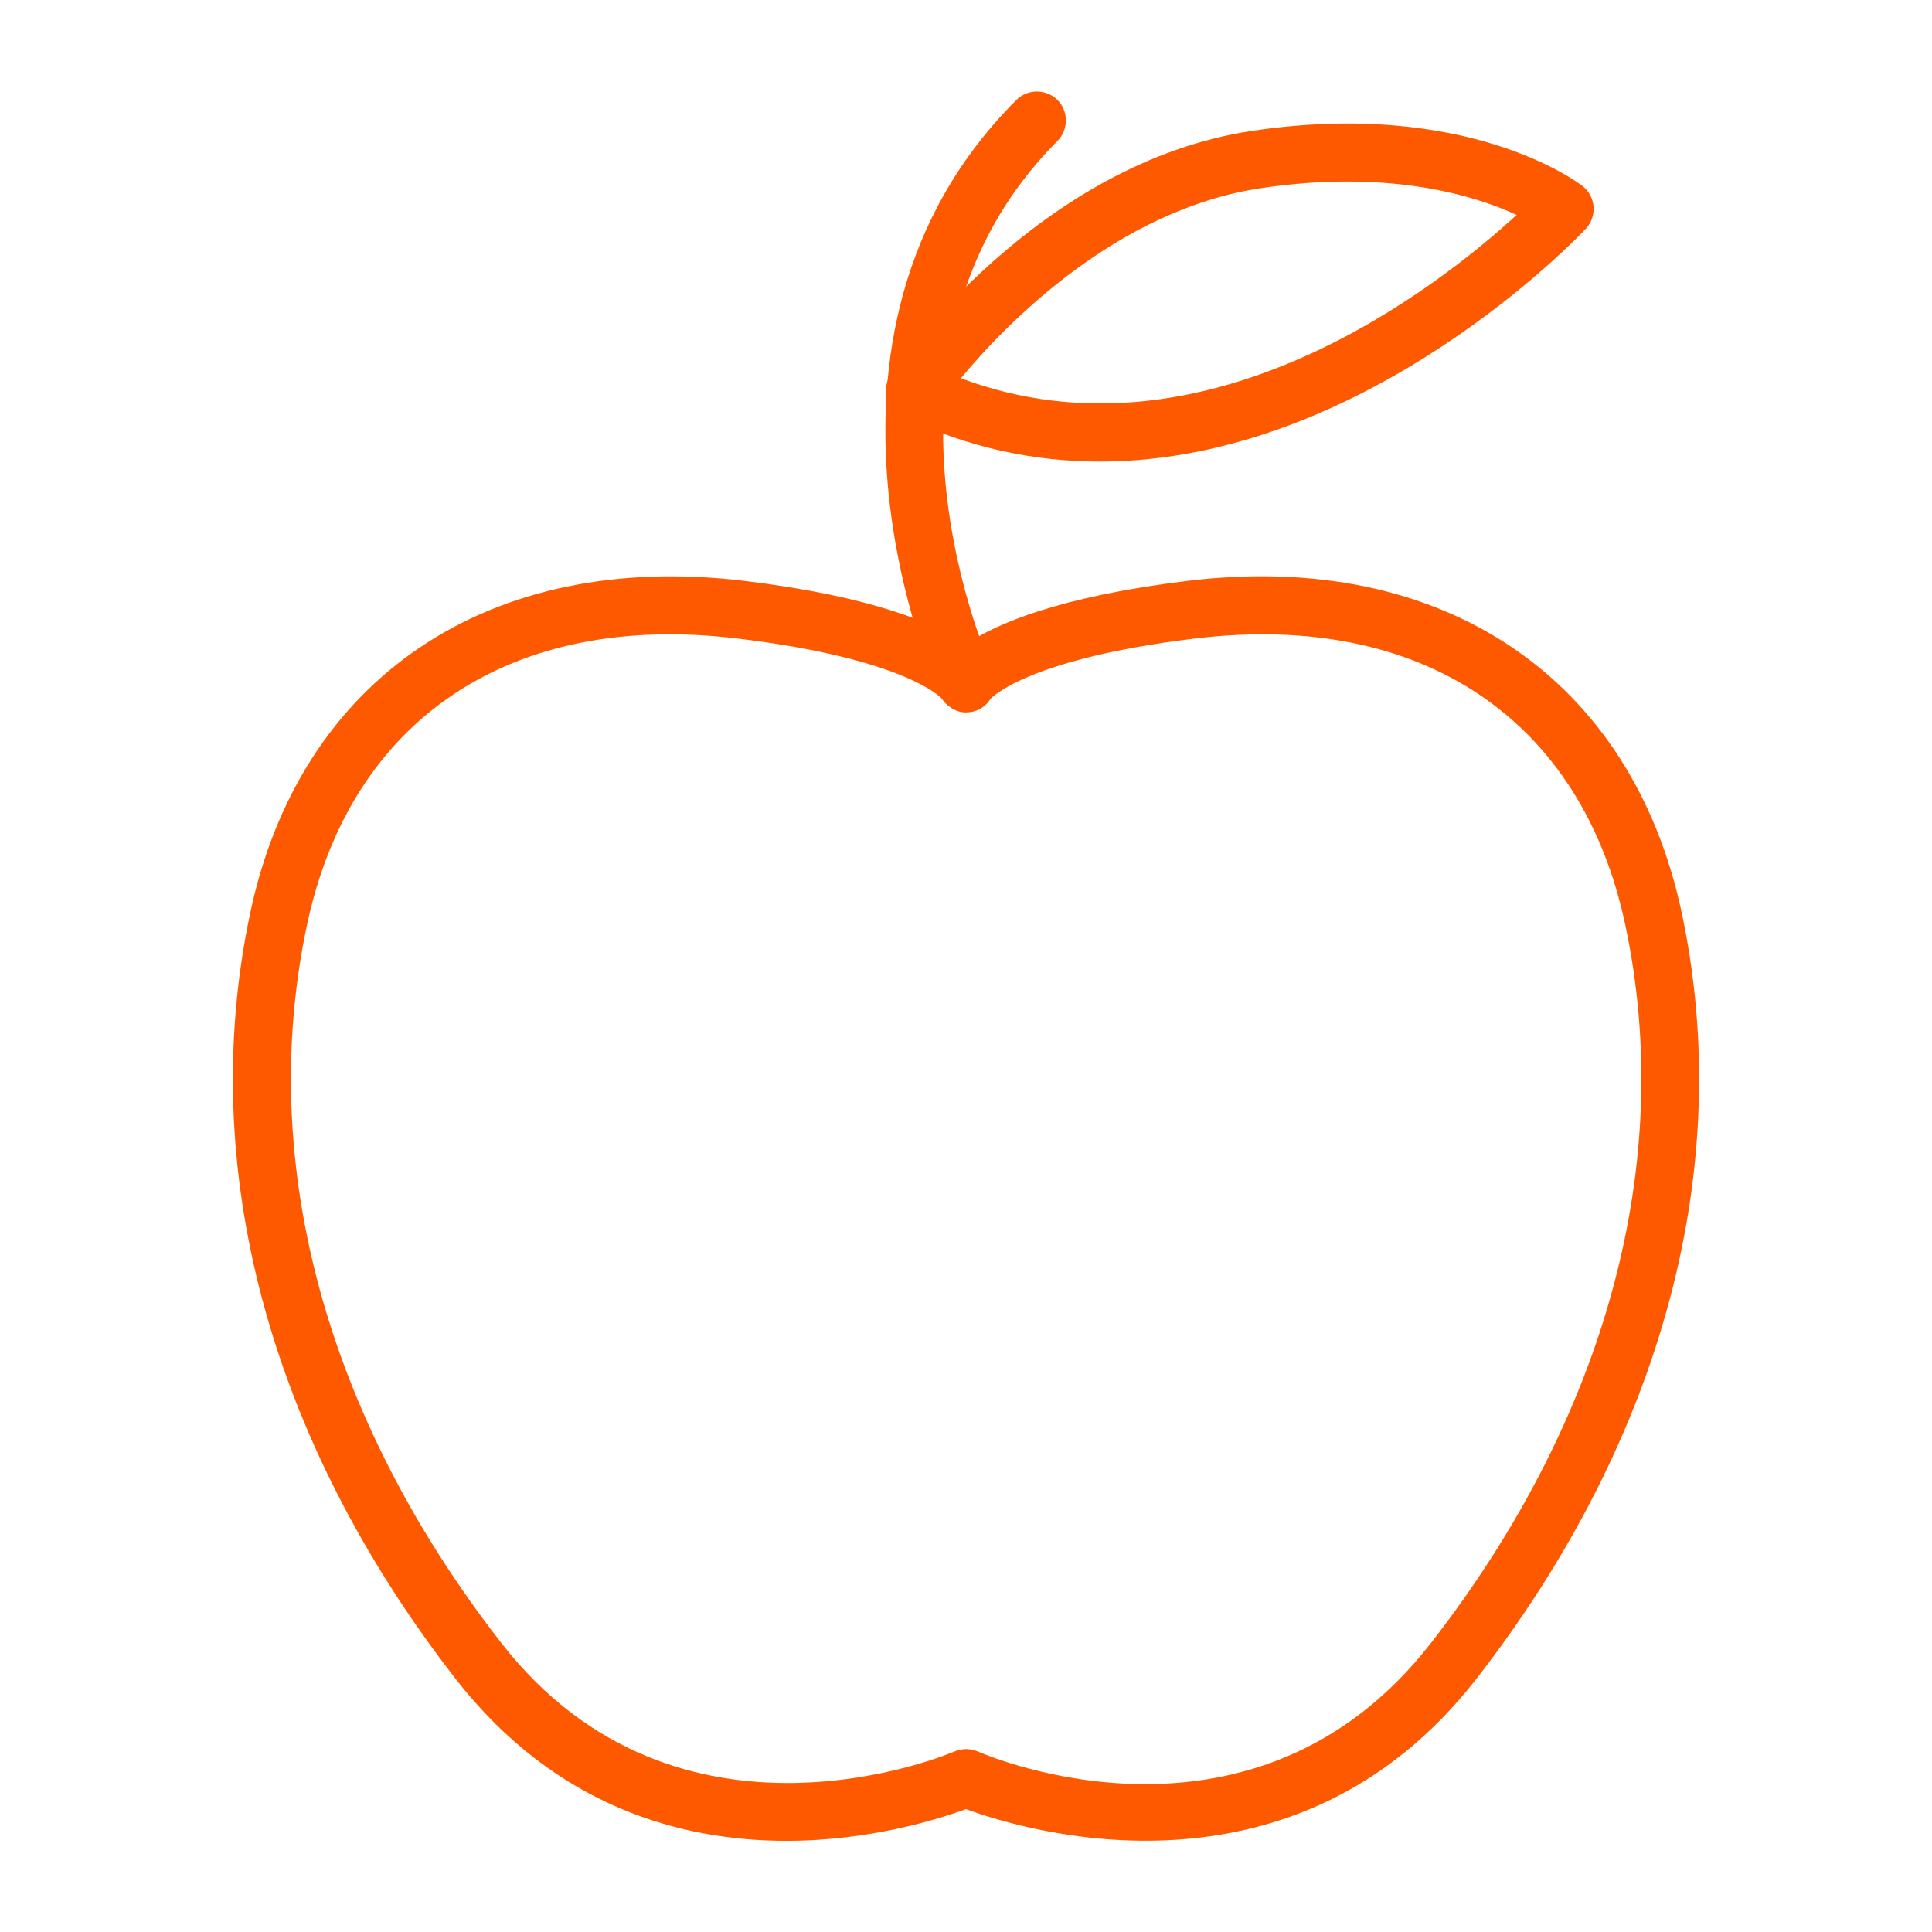 <?xml version="1.0" encoding="UTF-8"?>
<svg xmlns="http://www.w3.org/2000/svg" version="1.1" viewBox="0 0 64 64">
  <!-- Generator: Adobe Illustrator 29.1.0, SVG Export Plug-In . SVG Version: 2.1.0 Build 142)  -->
  <defs>
    <style>
      .st0 {
        display: none;
      }

      .st1 {
        fill: #ff5900;
      }
    </style>
  </defs>
  <g id="Capa_1" class="st0">
    <g>
      <g>
        <path class="st1" d="M32,42.07c-.15,0-.3-.04-.44-.12l-3.8-2.2c-1.48-.86-2.4-2.45-2.4-4.16v-.62c-4.16-2.7-3.97-8.68-3.96-8.94.02-.48.44-.85.91-.84.48.02.86.43.84.91,0,.06-.16,5.58,3.51,7.6.28.16.45.45.45.77v1.12c0,1.08.58,2.1,1.52,2.64l3.36,1.94,3.36-1.94c.94-.54,1.52-1.55,1.52-2.64v-1.12c0-.32.17-.61.45-.77,3.67-2.02,3.51-7.55,3.51-7.6-.02-.48.36-.89.84-.91.48-.02.89.36.91.84.01.26.2,6.23-3.96,8.94v.62c0,1.71-.92,3.3-2.4,4.16l-3.8,2.2c-.14.08-.29.12-.44.12Z"/>
        <path class="st1" d="M27.54,46.57c-.23,0-.46-.09-.63-.26l-4.15-4.25c-.22-.22-.3-.55-.22-.85.95-3.41,2.91-6.02,3-6.13.29-.39.84-.46,1.23-.17.39.29.46.84.17,1.23-.02.02-1.66,2.22-2.56,5.07l3.21,3.29,3.84-3.34c.33-.29.82-.29,1.15,0l3.83,3.34,3.21-3.29c-.9-2.85-2.54-5.04-2.56-5.07-.29-.39-.21-.94.17-1.23.39-.29.94-.22,1.23.17.08.11,2.04,2.73,3,6.13.08.3,0,.63-.22.85l-4.16,4.25c-.33.33-.85.35-1.2.05l-3.88-3.38-3.88,3.38c-.17.15-.37.22-.58.22Z"/>
        <path class="st1" d="M8.99,60c-.48,0-.88-.39-.88-.88v-10.51c0-2.76,1.76-5.21,4.37-6.09l11.29-3.82c.46-.16.96.09,1.11.55.16.46-.09.96-.55,1.11l-11.29,3.82c-1.9.64-3.18,2.42-3.18,4.43v10.51c0,.49-.39.88-.88.88Z"/>
        <path class="st1" d="M55.01,60c-.48,0-.88-.39-.88-.88v-10.51c0-2.01-1.28-3.79-3.18-4.43l-11.29-3.82c-.46-.16-.71-.65-.55-1.11.16-.46.65-.71,1.11-.55l11.29,3.82c2.61.88,4.37,3.33,4.37,6.09v10.51c0,.49-.39.88-.88.88Z"/>
        <path class="st1" d="M28.22,59.76c-.07,0-.14,0-.2-.02-.47-.11-.76-.59-.65-1.06l2.49-10.42-1.68-3.41c-.21-.43-.04-.96.4-1.18.43-.22.96-.04,1.18.4l1.83,3.69c.09.18.11.39.07.59l-2.56,10.73c-.1.4-.46.67-.85.67Z"/>
        <path class="st1" d="M35.78,59.76c-.4,0-.76-.27-.85-.67l-2.56-10.73c-.05-.2-.02-.41.07-.59l1.83-3.69c.21-.43.74-.61,1.18-.4.43.22.61.74.4,1.18l-1.68,3.41,2.49,10.42c.11.47-.18.95-.65,1.06-.07.02-.14.02-.2.02Z"/>
      </g>
      <path class="st1" d="M41.72,28.55c-.45,0-.84-.35-.87-.81-.04-.48.32-.9.8-.94.24-.02,2.27-.3,2.49-2.92.07-.87-.08-1.31-.25-1.43-.23-.16-.77-.02-.95.06-.33.15-.72.08-.98-.17-.26-.25-.34-.64-.2-.97.64-1.53.67-2.53.71-4.19,0-.3.02-.62.03-.96,0-5.76-4.71-10.47-10.5-10.47s-10.5,4.71-10.5,10.5c-.06,2.3,0,3.33.74,5.12.14.33.06.72-.2.97-.26.25-.65.32-.98.17-.22-.1-.74-.22-.95-.06-.17.12-.32.56-.25,1.43.22,2.62,2.26,2.9,2.49,2.92.48.05.84.47.79.95-.04.48-.46.83-.94.8-1.29-.1-3.81-1.18-4.09-4.52-.12-1.45.21-2.46.99-3.01.32-.23.67-.34,1.01-.38-.39-1.37-.42-2.56-.37-4.4,0-6.74,5.5-12.23,12.26-12.23s12.26,5.5,12.26,12.26c-.01.37-.02.68-.03.97-.03,1.25-.06,2.26-.36,3.41.34.04.7.15,1.03.38.78.55,1.11,1.56.99,3.01-.28,3.34-2.8,4.42-4.09,4.52-.02,0-.05,0-.07,0Z"/>
      <path class="st1" d="M39.14,22.76c-10.43,0-13.73-8.15-13.76-8.23-.18-.45.05-.96.5-1.14.45-.18.96.05,1.14.5.12.3,2.94,7.11,12.13,7.11.48,0,.88.39.88.88s-.39.88-.88.88Z"/>
    </g>
  </g>
  <g id="Capa_2" class="st0">
    <g>
      <path class="st1" d="M56.72,53.33H7.73v-19.91c0-.47.38-.85.85-.85s.85.38.85.85v18.21h45.59v-18.24c0-.47.38-.85.85-.85s.85.38.85.85v19.94Z"/>
      <path class="st1" d="M29.06,53.34h-14.44v-20.6c0-.47.38-.85.85-.85s.85.38.85.85v18.9h11.05v-18.3c0-.47.38-.85.85-.85s.85.38.85.85v20Z"/>
      <path class="st1" d="M23.07,31.83h-.87c-.47,0-.85-.38-.85-.85s.38-.85.85-.85h.87c.47,0,.85.38.85.85s-.38.85-.85.85Z"/>
      <path class="st1" d="M37.58,40.83c-.23,0-.45-.09-.62-.27-.32-.34-.3-.88.04-1.2l7.17-6.7c.34-.32.88-.3,1.2.04.32.34.3.88-.04,1.2l-7.17,6.7c-.16.15-.37.23-.58.23Z"/>
      <path class="st1" d="M37.78,48.41c-.22,0-.43-.08-.6-.25-.33-.33-.33-.87,0-1.2l9.27-9.27c.33-.33.87-.33,1.2,0s.33.87,0,1.2l-9.27,9.27c-.17.17-.38.25-.6.25Z"/>
      <path class="st1" d="M23.07,31.83h-.87c-.47,0-.85-.38-.85-.85s.38-.85.85-.85h.87c.47,0,.85.38.85.85s-.38.85-.85.85Z"/>
      <path class="st1" d="M18.53,45c-.47,0-.85-.38-.85-.85v-4.35c0-.47.38-.85.85-.85s.85.38.85.85v4.35c0,.47-.38.85-.85.85Z"/>
      <path class="st1" d="M59.97,29.9c-.33,0-.64-.19-.78-.51l-7.47-17.03H12.75l-7.95,17.05c-.2.42-.7.61-1.13.41-.43-.2-.61-.7-.41-1.13L11.67,10.67h41.16l7.92,18.05c.19.43,0,.93-.44,1.12-.11.05-.23.07-.34.07Z"/>
      <path class="st1" d="M13.4,29.9c-.06,0-.11,0-.17-.02-.46-.09-.76-.54-.66-1l3.57-17.54c.09-.46.54-.76,1-.66.46.09.76.54.66,1l-3.57,17.54c-.08.4-.44.68-.83.68Z"/>
      <path class="st1" d="M50.6,29.9c-.39,0-.75-.28-.83-.68l-3.65-17.54c-.1-.46.2-.91.66-1.01.46-.09.91.2,1.01.66l3.65,17.54c.1.46-.2.91-.66,1.01-.06.01-.12.02-.17.02Z"/>
      <path class="st1" d="M41.23,29.9c-.43,0-.8-.33-.84-.76l-1.78-17.54c-.05-.47.29-.88.76-.93.48-.04.88.29.93.76l1.78,17.54c.05.47-.29.88-.76.93-.03,0-.06,0-.09,0Z"/>
      <path class="st1" d="M31.96,29.9h0c-.47,0-.85-.38-.85-.85V11.52c0-.47.39-.85.85-.85h0c.47,0,.85.38.85.85v17.54c0,.47-.39.85-.85.85Z"/>
      <path class="st1" d="M22.68,29.9s-.06,0-.09,0c-.47-.05-.81-.46-.76-.93l1.79-17.54c.05-.47.45-.8.93-.76.47.05.81.46.76.93l-1.79,17.54c-.04.44-.41.76-.84.76Z"/>
      <path class="st1" d="M36.55,34.28c-3.05,0-5.44-2.29-5.44-5.22,0-.47.38-.85.85-.85s.85.38.85.85c0,1.98,1.64,3.52,3.75,3.52s3.83-1.58,3.83-3.52c0-.47.38-.85.85-.85s.85.38.85.85c0,2.88-2.48,5.22-5.53,5.22Z"/>
      <path class="st1" d="M27.27,34.28c-3.05,0-5.44-2.29-5.44-5.22,0-.47.38-.85.85-.85s.85.38.85.85c0,1.98,1.64,3.52,3.74,3.52s3.83-1.58,3.83-3.52c0-.47.38-.85.85-.85s.85.38.85.85c0,2.88-2.48,5.22-5.53,5.22Z"/>
      <path class="st1" d="M18,34.28c-3.05,0-5.44-2.29-5.44-5.22,0-.47.38-.85.85-.85s.85.38.85.85c0,1.98,1.65,3.52,3.75,3.52s3.83-1.58,3.83-3.52c0-.47.38-.85.85-.85s.85.38.85.85c0,2.88-2.48,5.22-5.53,5.22Z"/>
      <path class="st1" d="M8.72,34.28c-3.05,0-5.53-2.34-5.53-5.22,0-.47.38-.85.85-.85s.85.38.85.85c0,1.94,1.72,3.52,3.83,3.52s3.83-1.58,3.83-3.52c0-.47.38-.85.85-.85s.85.38.85.85c0,2.88-2.48,5.22-5.53,5.22Z"/>
      <path class="st1" d="M45.92,34.28c-.47,0-.93-.05-1.37-.16-2.45-.59-4.16-2.67-4.16-5.06,0-.47.38-.85.85-.85s.85.38.85.85c0,1.6,1.18,3.01,2.86,3.41.31.08.64.11.97.11,2.11,0,3.83-1.58,3.83-3.52,0-.47.38-.85.85-.85s.85.38.85.85c0,2.88-2.48,5.22-5.53,5.22Z"/>
      <path class="st1" d="M55.28,34.28c-3.05,0-5.53-2.34-5.53-5.22,0-.47.38-.85.85-.85s.85.38.85.85c0,1.94,1.72,3.52,3.83,3.52s3.83-1.58,3.83-3.52c0-.47.38-.85.85-.85s.85.38.85.85c0,2.88-2.48,5.22-5.53,5.22Z"/>
    </g>
  </g>
  <g id="Capa_4" class="st0">
    <g>
      <path class="st1" d="M16.06,43.87c-2.72,0-4.94-2.21-4.94-4.94s2.21-4.94,4.94-4.94,4.94,2.21,4.94,4.94-2.21,4.94-4.94,4.94ZM16.06,35.62c-1.83,0-3.31,1.49-3.31,3.31s1.49,3.31,3.31,3.31,3.31-1.49,3.31-3.31-1.49-3.31-3.31-3.31Z"/>
      <path class="st1" d="M44.36,43.87c-2.72,0-4.94-2.21-4.94-4.94s2.21-4.94,4.94-4.94,4.94,2.21,4.94,4.94-2.21,4.94-4.94,4.94ZM44.36,35.62c-1.83,0-3.31,1.49-3.31,3.31s1.49,3.31,3.31,3.31,3.31-1.49,3.31-3.31-1.49-3.31-3.31-3.31Z"/>
      <path class="st1" d="M57.08,39.74h-8.6c-.45,0-.81-.36-.81-.81s.36-.81.81-.81h7.89l.53-3.95c.09-.68-.12-1.37-.58-1.89-.45-.52-1.11-.81-1.8-.81h-4.9c-1.71,0-3.2-1.1-3.7-2.73l-1.27-4.11c-.54-1.72-2.11-2.88-3.91-2.88h-15.38c-1.07,0-2.08.41-2.84,1.14l-8.65,8.34c-.15.15-.35.23-.56.23h-4c-1.23,0-2.23,1-2.23,2.23v4.42h4.86c.45,0,.81.36.81.81s-.36.81-.81.81h-5.67c-.45,0-.81-.36-.81-.81v-5.23c0-2.12,1.73-3.85,3.85-3.85h3.67l8.41-8.11c1.07-1.03,2.48-1.6,3.97-1.6h15.38c2.52,0,4.71,1.61,5.46,4.02l1.27,4.11c.29.93,1.18,1.59,2.15,1.59h4.9c1.16,0,2.26.5,3.02,1.37.76.87,1.12,2.03.97,3.18l-.63,4.65c-.05.4-.4.7-.8.7Z"/>
      <path class="st1" d="M40.24,39.74h-20.05c-.45,0-.81-.36-.81-.81s.36-.81.81-.81h20.05c.45,0,.81.36.81.81s-.36.81-.81.81Z"/>
      <path class="st1" d="M32.23,30.75h-14.24c-.33,0-.64-.21-.76-.52-.12-.31-.04-.67.21-.89l6.84-6.27c.15-.14.35-.21.55-.21h7.41c.45,0,.81.36.81.81v6.27c0,.45-.36.81-.81.81ZM20.07,29.13h11.35v-4.64h-6.28l-5.07,4.64Z"/>
      <path class="st1" d="M44.36,30.75h-9.35c-.45,0-.81-.36-.81-.81v-6.27c0-.45.36-.81.81-.81h5.52c1.37,0,2.61.82,3.16,2.08.01.03.02.06.03.09l1.41,4.68c.07.25.03.51-.13.72-.15.21-.39.33-.65.33ZM35.83,29.13h7.44l-1.08-3.59c-.3-.64-.94-1.06-1.65-1.06h-4.71v4.64Z"/>
      <path class="st1" d="M57.63,35.62h-2.65c-.78,0-1.51-.34-2-.94-.49-.6-.69-1.38-.55-2.14l.39-2.03c.09-.44.51-.73.95-.64.44.08.73.51.64.95l-.39,2.03c-.06.29.02.58.2.8.19.22.46.35.75.35h2.65c.45,0,.81.36.81.81s-.36.81-.81.81Z"/>
    </g>
  </g>
  <g id="Capa_3">
    <g>
      <path class="st1" d="M26.05,60.98c-3.43,0-7.63-1.09-10.96-5.37-6.17-7.94-8.59-16.94-6.8-25.37,1.65-7.8,7.93-12.01,16.35-11,4.3.52,6.38,1.43,7.36,2.1.99-.67,3.07-1.58,7.36-2.1,8.42-1.02,14.69,3.2,16.35,11,1.79,8.42-.63,17.43-6.8,25.37-6.03,7.75-14.95,5.04-16.91,4.32-.88.32-3.16,1.05-5.95,1.05ZM32,57.94c.13,0,.26.03.39.08.37.16,9.17,3.92,15.01-3.59,5.82-7.48,8.11-15.93,6.44-23.79-1.45-6.84-6.77-10.39-14.24-9.49-5.65.68-6.8,2.01-6.81,2.02-.17.28-.46.43-.8.43h0c-.31,0-.59-.18-.77-.44-.1-.11-1.37-1.36-6.81-2.01-7.46-.9-12.79,2.65-14.24,9.49-1.67,7.86.62,16.31,6.44,23.79,5.86,7.53,14.91,3.63,15.01,3.59.12-.05.26-.08.39-.08Z"/>
      <path class="st1" d="M32,23.57c-.36,0-.71-.2-.87-.55-.05-.12-5.38-11.8,2.54-19.71.37-.37.98-.37,1.36,0,.37.37.37.98,0,1.36-6.97,6.98-2.2,17.44-2.15,17.54.22.48.02,1.05-.46,1.28-.13.06-.27.09-.41.09Z"/>
      <path class="st1" d="M36.43,15.29c-2.11,0-4.31-.43-6.54-1.5-.25-.12-.44-.35-.51-.62-.07-.27-.02-.56.14-.79.2-.29,4.87-7,11.99-8.05,7.11-1.05,10.75,1.71,10.91,1.83.21.16.34.41.37.68.02.27-.07.53-.25.73-.09.1-7.24,7.72-16.1,7.72ZM31.83,12.53c8.14,3.05,15.86-3.07,18.41-5.41-1.38-.64-4.21-1.52-8.45-.89-4.8.71-8.47,4.51-9.96,6.3Z"/>
    </g>
  </g>
  <g id="Capa_5" class="st0">
    <g>
      <path class="st1" d="M42.3,57.56h-20.59c-3.13,0-5.67-2.55-5.67-5.67V12.11c0-3.13,2.55-5.67,5.67-5.67h20.59c3.13,0,5.67,2.55,5.67,5.67v39.78c0,3.13-2.55,5.67-5.67,5.67ZM21.7,7.94c-2.3,0-4.17,1.87-4.17,4.17v39.78c0,2.3,1.87,4.17,4.17,4.17h20.59c2.3,0,4.17-1.87,4.17-4.17V12.11c0-2.3-1.87-4.17-4.17-4.17h-20.59Z"/>
      <path class="st1" d="M41.43,48.91h-18.85c-1.59,0-2.89-1.3-2.89-2.89V13.01c0-1.59,1.3-2.89,2.89-2.89h18.85c1.59,0,2.89,1.3,2.89,2.89v33.01c0,1.59-1.3,2.89-2.89,2.89ZM22.57,11.62c-.77,0-1.39.62-1.39,1.39v33.01c0,.77.62,1.39,1.39,1.39h18.85c.77,0,1.39-.62,1.39-1.39V13.01c0-.77-.62-1.39-1.39-1.39h-18.85Z"/>
      <path class="st1" d="M34.34,53.19h-4.69c-.41,0-.75-.34-.75-.75s.34-.75.75-.75h4.69c.41,0,.75.34.75.75s-.34.75-.75.75Z"/>
    </g>
  </g>
</svg>